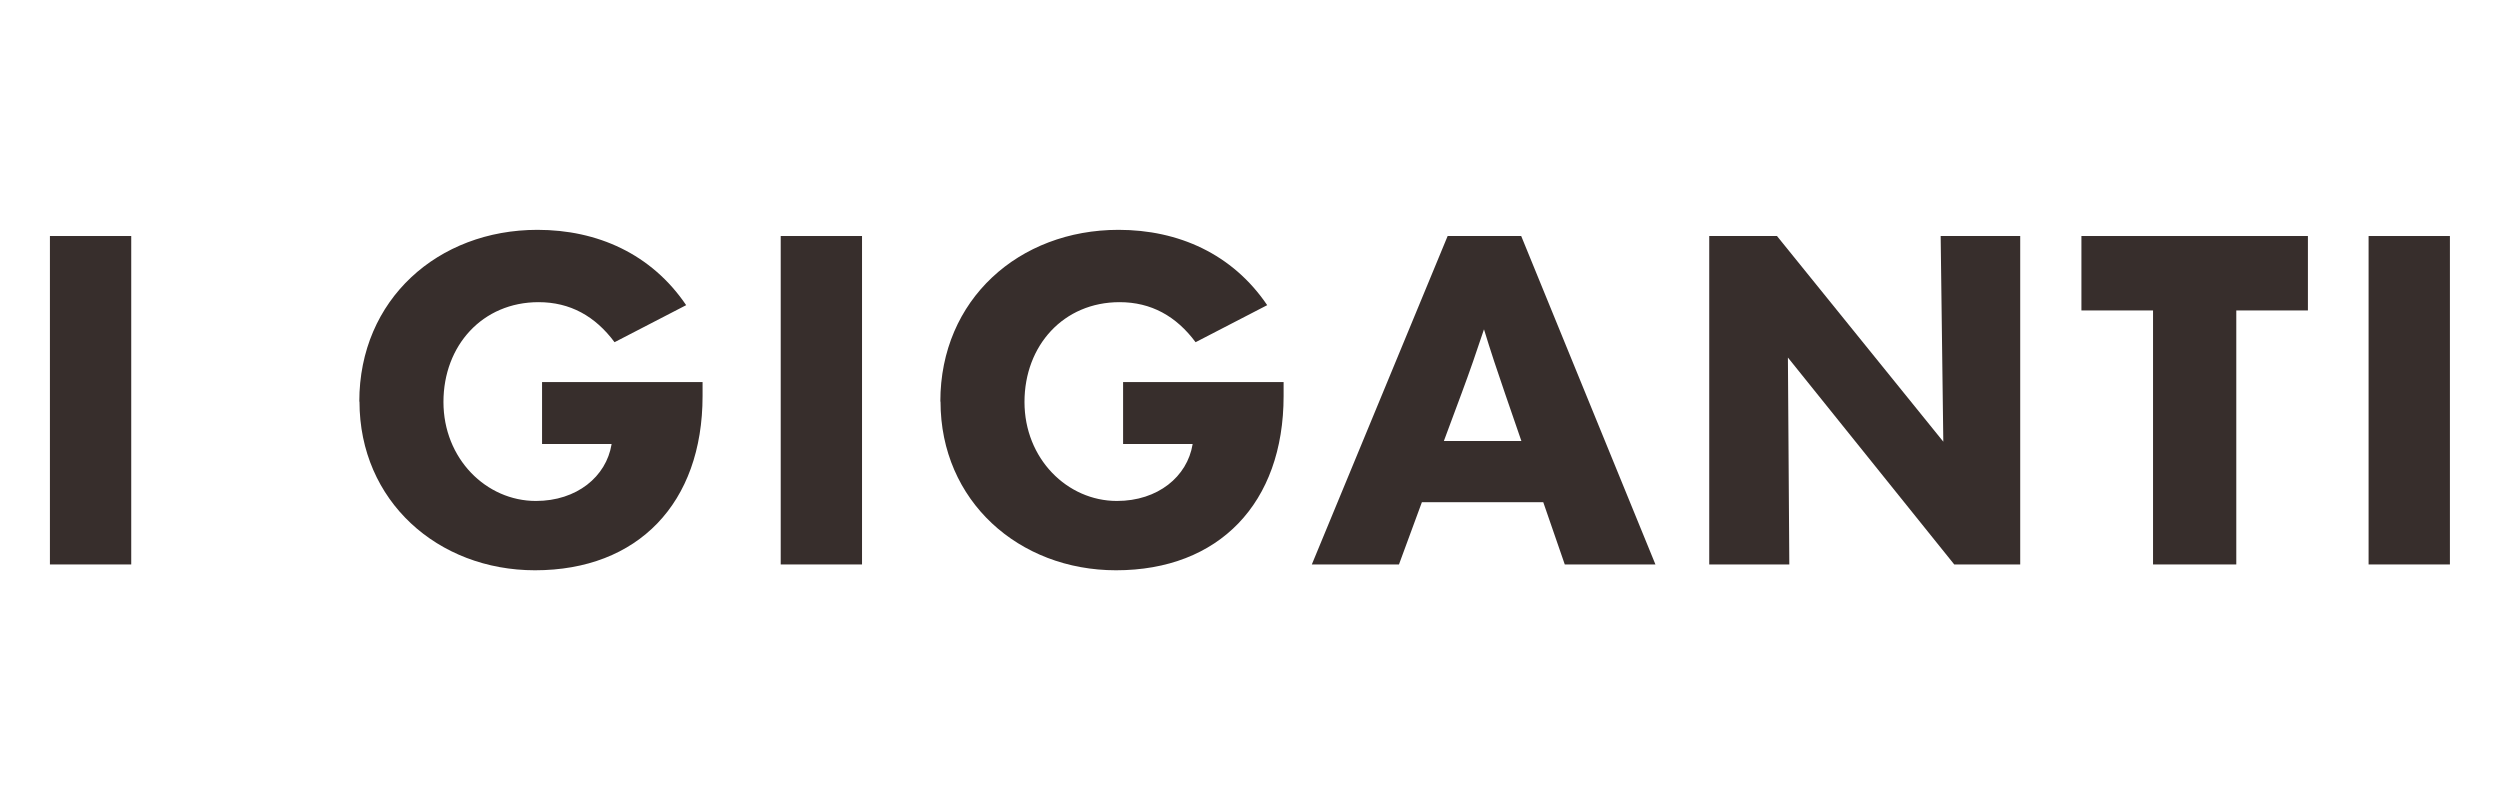 <?xml version="1.0" encoding="UTF-8"?>
<svg id="Livello_1" data-name="Livello 1" xmlns="http://www.w3.org/2000/svg" viewBox="0 0 141.73 45.35">
  <defs>
    <style>
      .cls-1 {
        fill: #372e2c;
      }
    </style>
  </defs>
  <rect class="cls-1" x="2.83" y="13.38" width="4.61" height="18.62"/>
  <path class="cls-1" d="M20.37,22.76c0-5.78,4.46-9.73,10.1-9.73,3.39,0,6.46,1.36,8.43,4.27l-4.06,2.1c-1.1-1.48-2.52-2.27-4.31-2.27-3.17,0-5.39,2.45-5.39,5.66s2.42,5.61,5.24,5.61c2.32,0,3.99-1.38,4.29-3.21v-.02h-3.94v-3.51h9.1v.79c0,6.08-3.67,9.88-9.5,9.88-5.51,0-9.95-3.93-9.95-9.56Z"/>
  <rect class="cls-1" x="44.26" y="13.38" width="4.61" height="18.62"/>
  <path class="cls-1" d="M53.31,22.76c0-5.78,4.46-9.73,10.1-9.73,3.39,0,6.46,1.36,8.43,4.27l-4.06,2.1c-1.1-1.48-2.52-2.27-4.31-2.27-3.17,0-5.39,2.45-5.39,5.66s2.42,5.61,5.24,5.61c2.32,0,3.99-1.38,4.29-3.21v-.02h-3.94v-3.51h9.1v.79c0,6.08-3.67,9.88-9.5,9.88-5.51,0-9.95-3.93-9.95-9.56Z"/>
  <path class="cls-1" d="M86.23,13.38h-4.16l-7.7,18.62h4.94l1.3-3.53h6.88l1.22,3.53h5.14l-7.61-18.62ZM81.86,24.99l1-2.69c.45-1.21.87-2.42,1.27-3.63.37,1.21.77,2.42,1.2,3.66l.92,2.67h-4.39Z"/>
  <polygon class="cls-1" points="110.02 13.38 114.53 13.38 114.53 32 110.79 32 101.36 20.27 101.44 32 96.9 32 96.9 13.38 100.74 13.38 110.17 25.04 110.02 13.38"/>
  <polygon class="cls-1" points="122.06 32 122.06 17.6 118 17.6 118 13.38 130.84 13.38 130.84 17.6 126.78 17.6 126.78 32 122.06 32"/>
  <rect class="cls-1" x="134.28" y="13.38" width="4.61" height="18.62"/>
</svg>